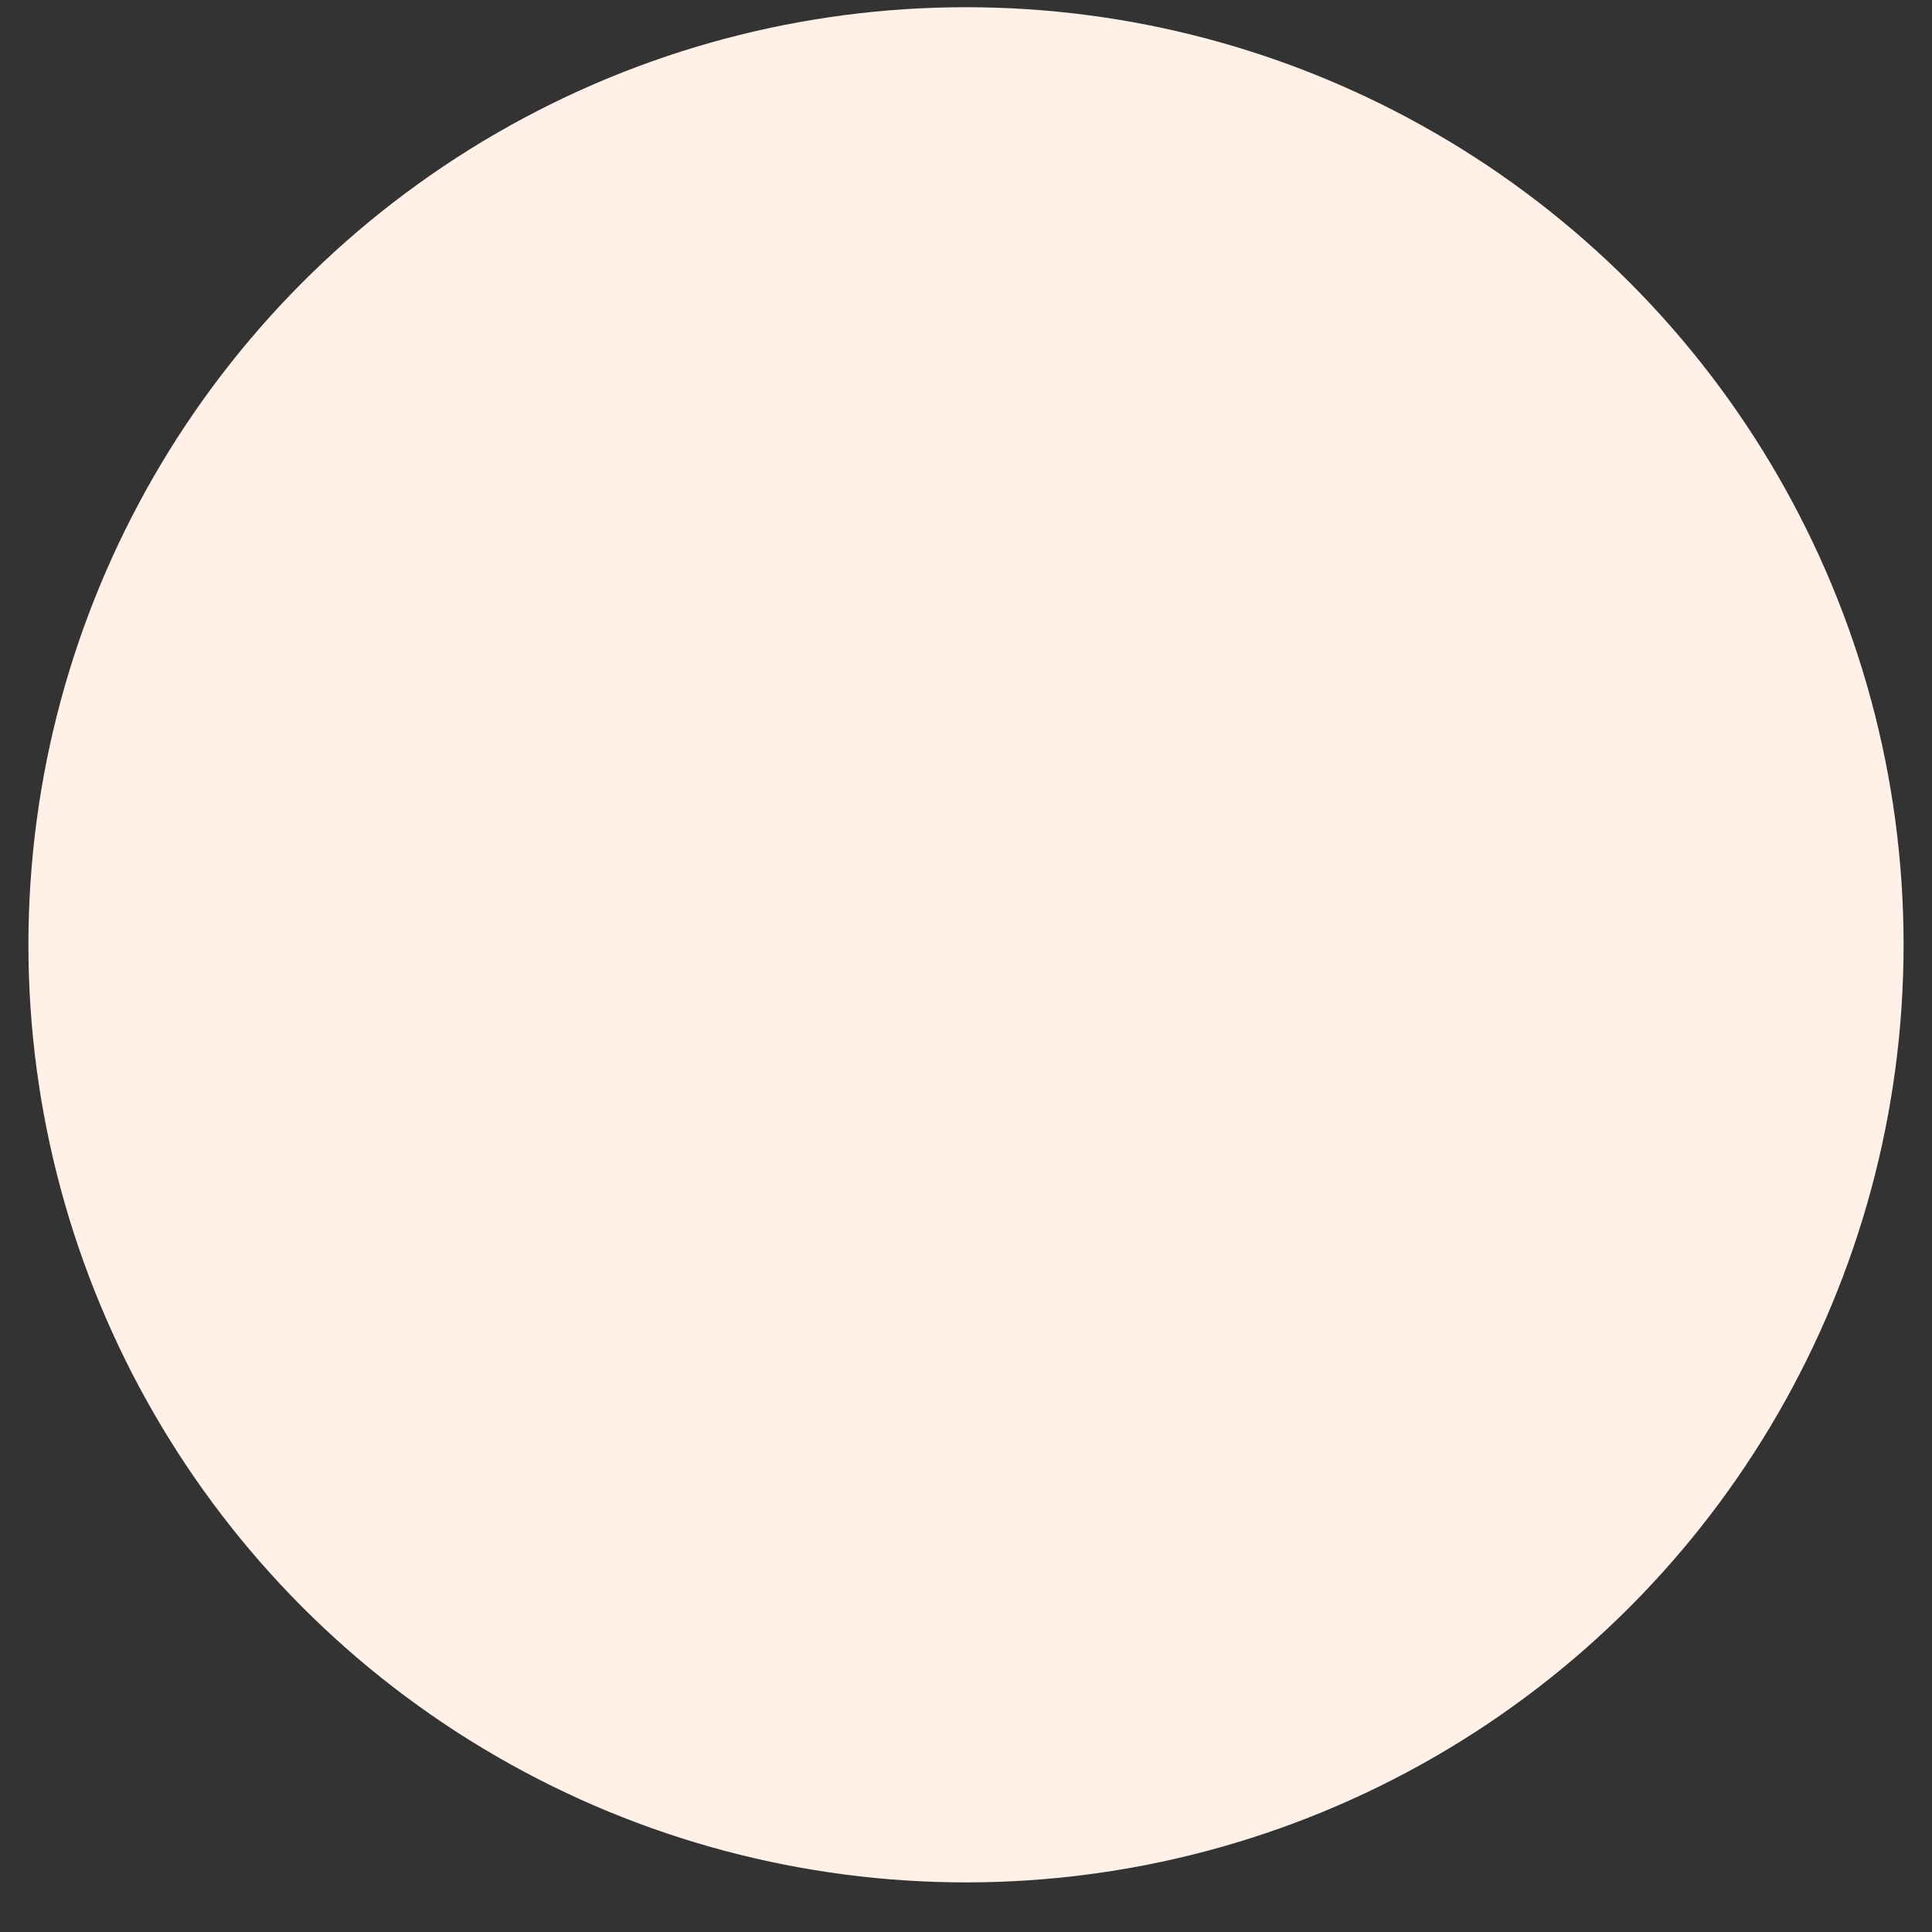 <svg width="34" height="34" viewBox="0 0 34 34" fill="none" xmlns="http://www.w3.org/2000/svg">
<rect x="0" y="0" width="34" height="34" fill="#333333" stroke="none"/>
<circle id="Ellipse 300" cx="17" cy="16.627" r="16.5" fill="#FFF0E8"/>
</svg>
